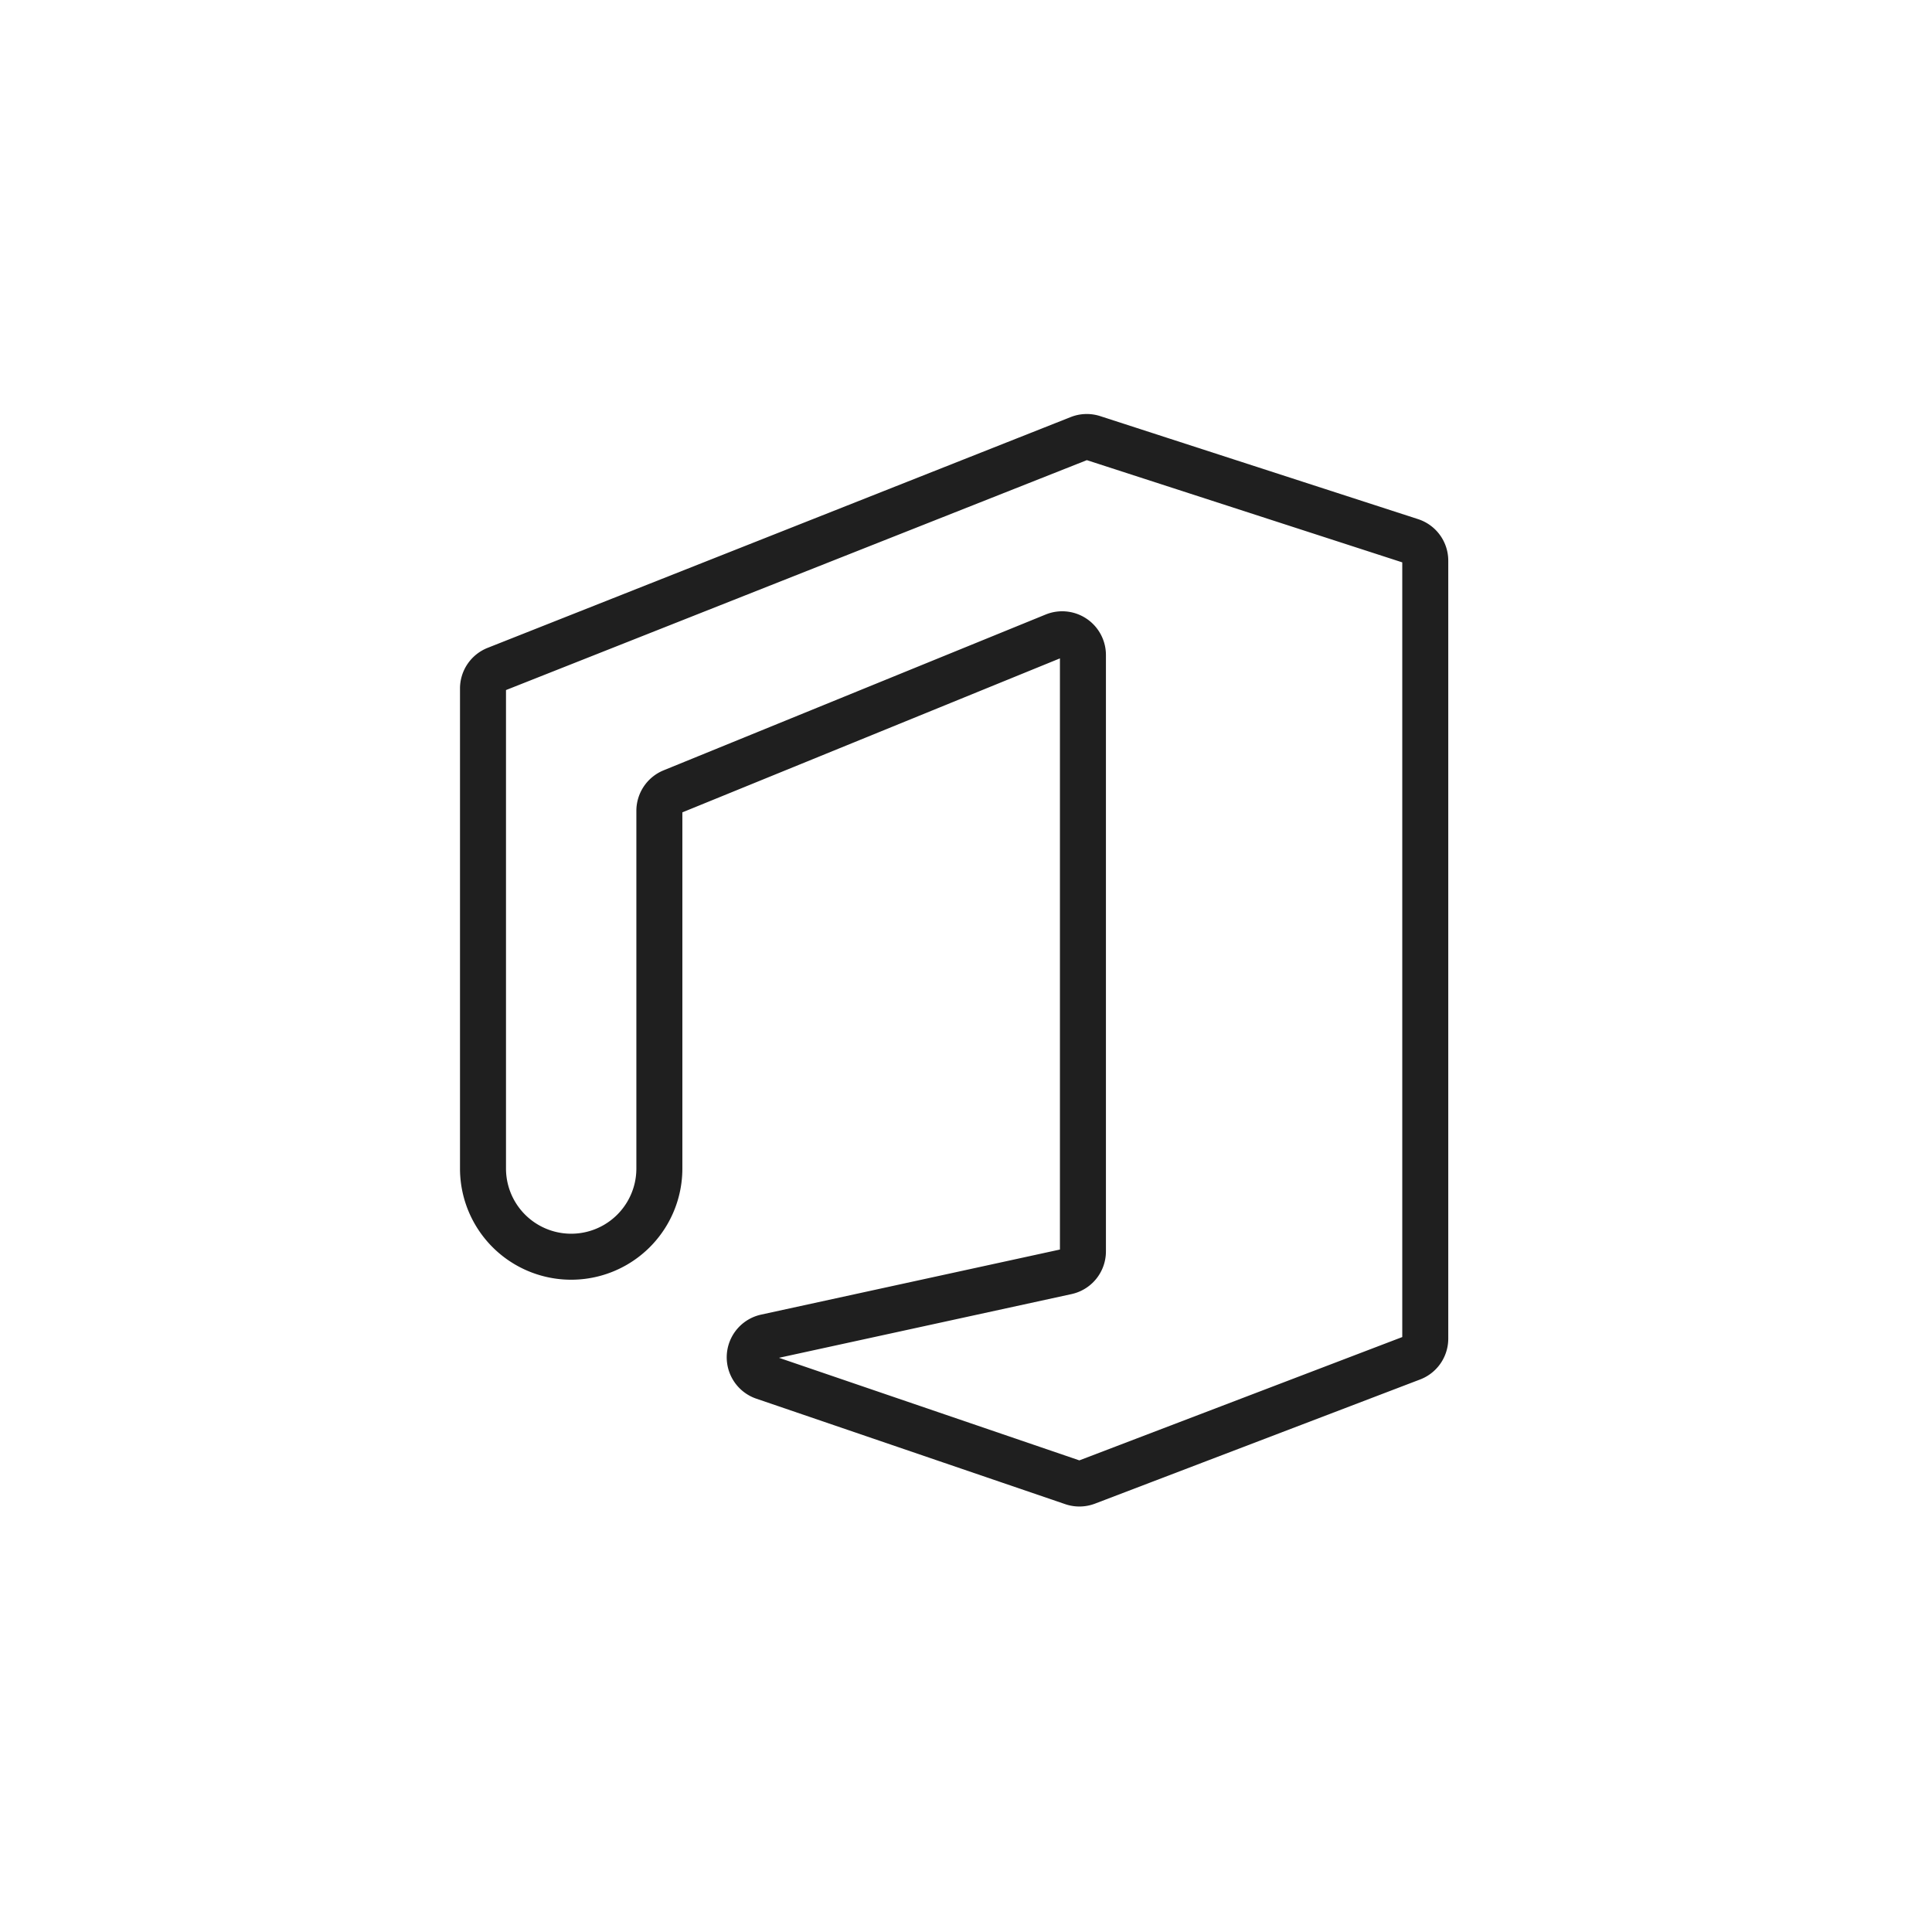 <?xml version="1.0" encoding="UTF-8"?> <svg xmlns:xlink="http://www.w3.org/1999/xlink" xmlns="http://www.w3.org/2000/svg" width="42" height="42" viewBox="0 0 42 42"><g id="Office" transform="translate(-601 -176)"><rect id="Rectangle_2605" data-name="Rectangle 2605" width="42" height="42" transform="translate(601 176)" fill="none"></rect><path id="Path_9263" data-name="Path 9263" d="M47.145,48.958l6.715,2.293a.453.453,0,0,0,.306-.005l7.07-2.7a.45.45,0,0,0,.289-.42V31.215a.449.449,0,0,0-.311-.429l-6.909-2.239a.45.45,0,0,0-.305.01L41.325,33.574a.45.45,0,0,0-.284.419V44.428a1.917,1.917,0,1,0,3.834,0V36.652a.452.452,0,0,1,.279-.417l8.308-3.388a.451.451,0,0,1,.621.417V46.229a.45.45,0,0,1-.355.44l-6.534,1.423A.45.45,0,0,0,47.145,48.958Z" transform="translate(570.459 156.975)" fill="none" stroke="#1F1F1F" stroke-width="1"></path></g></svg> 